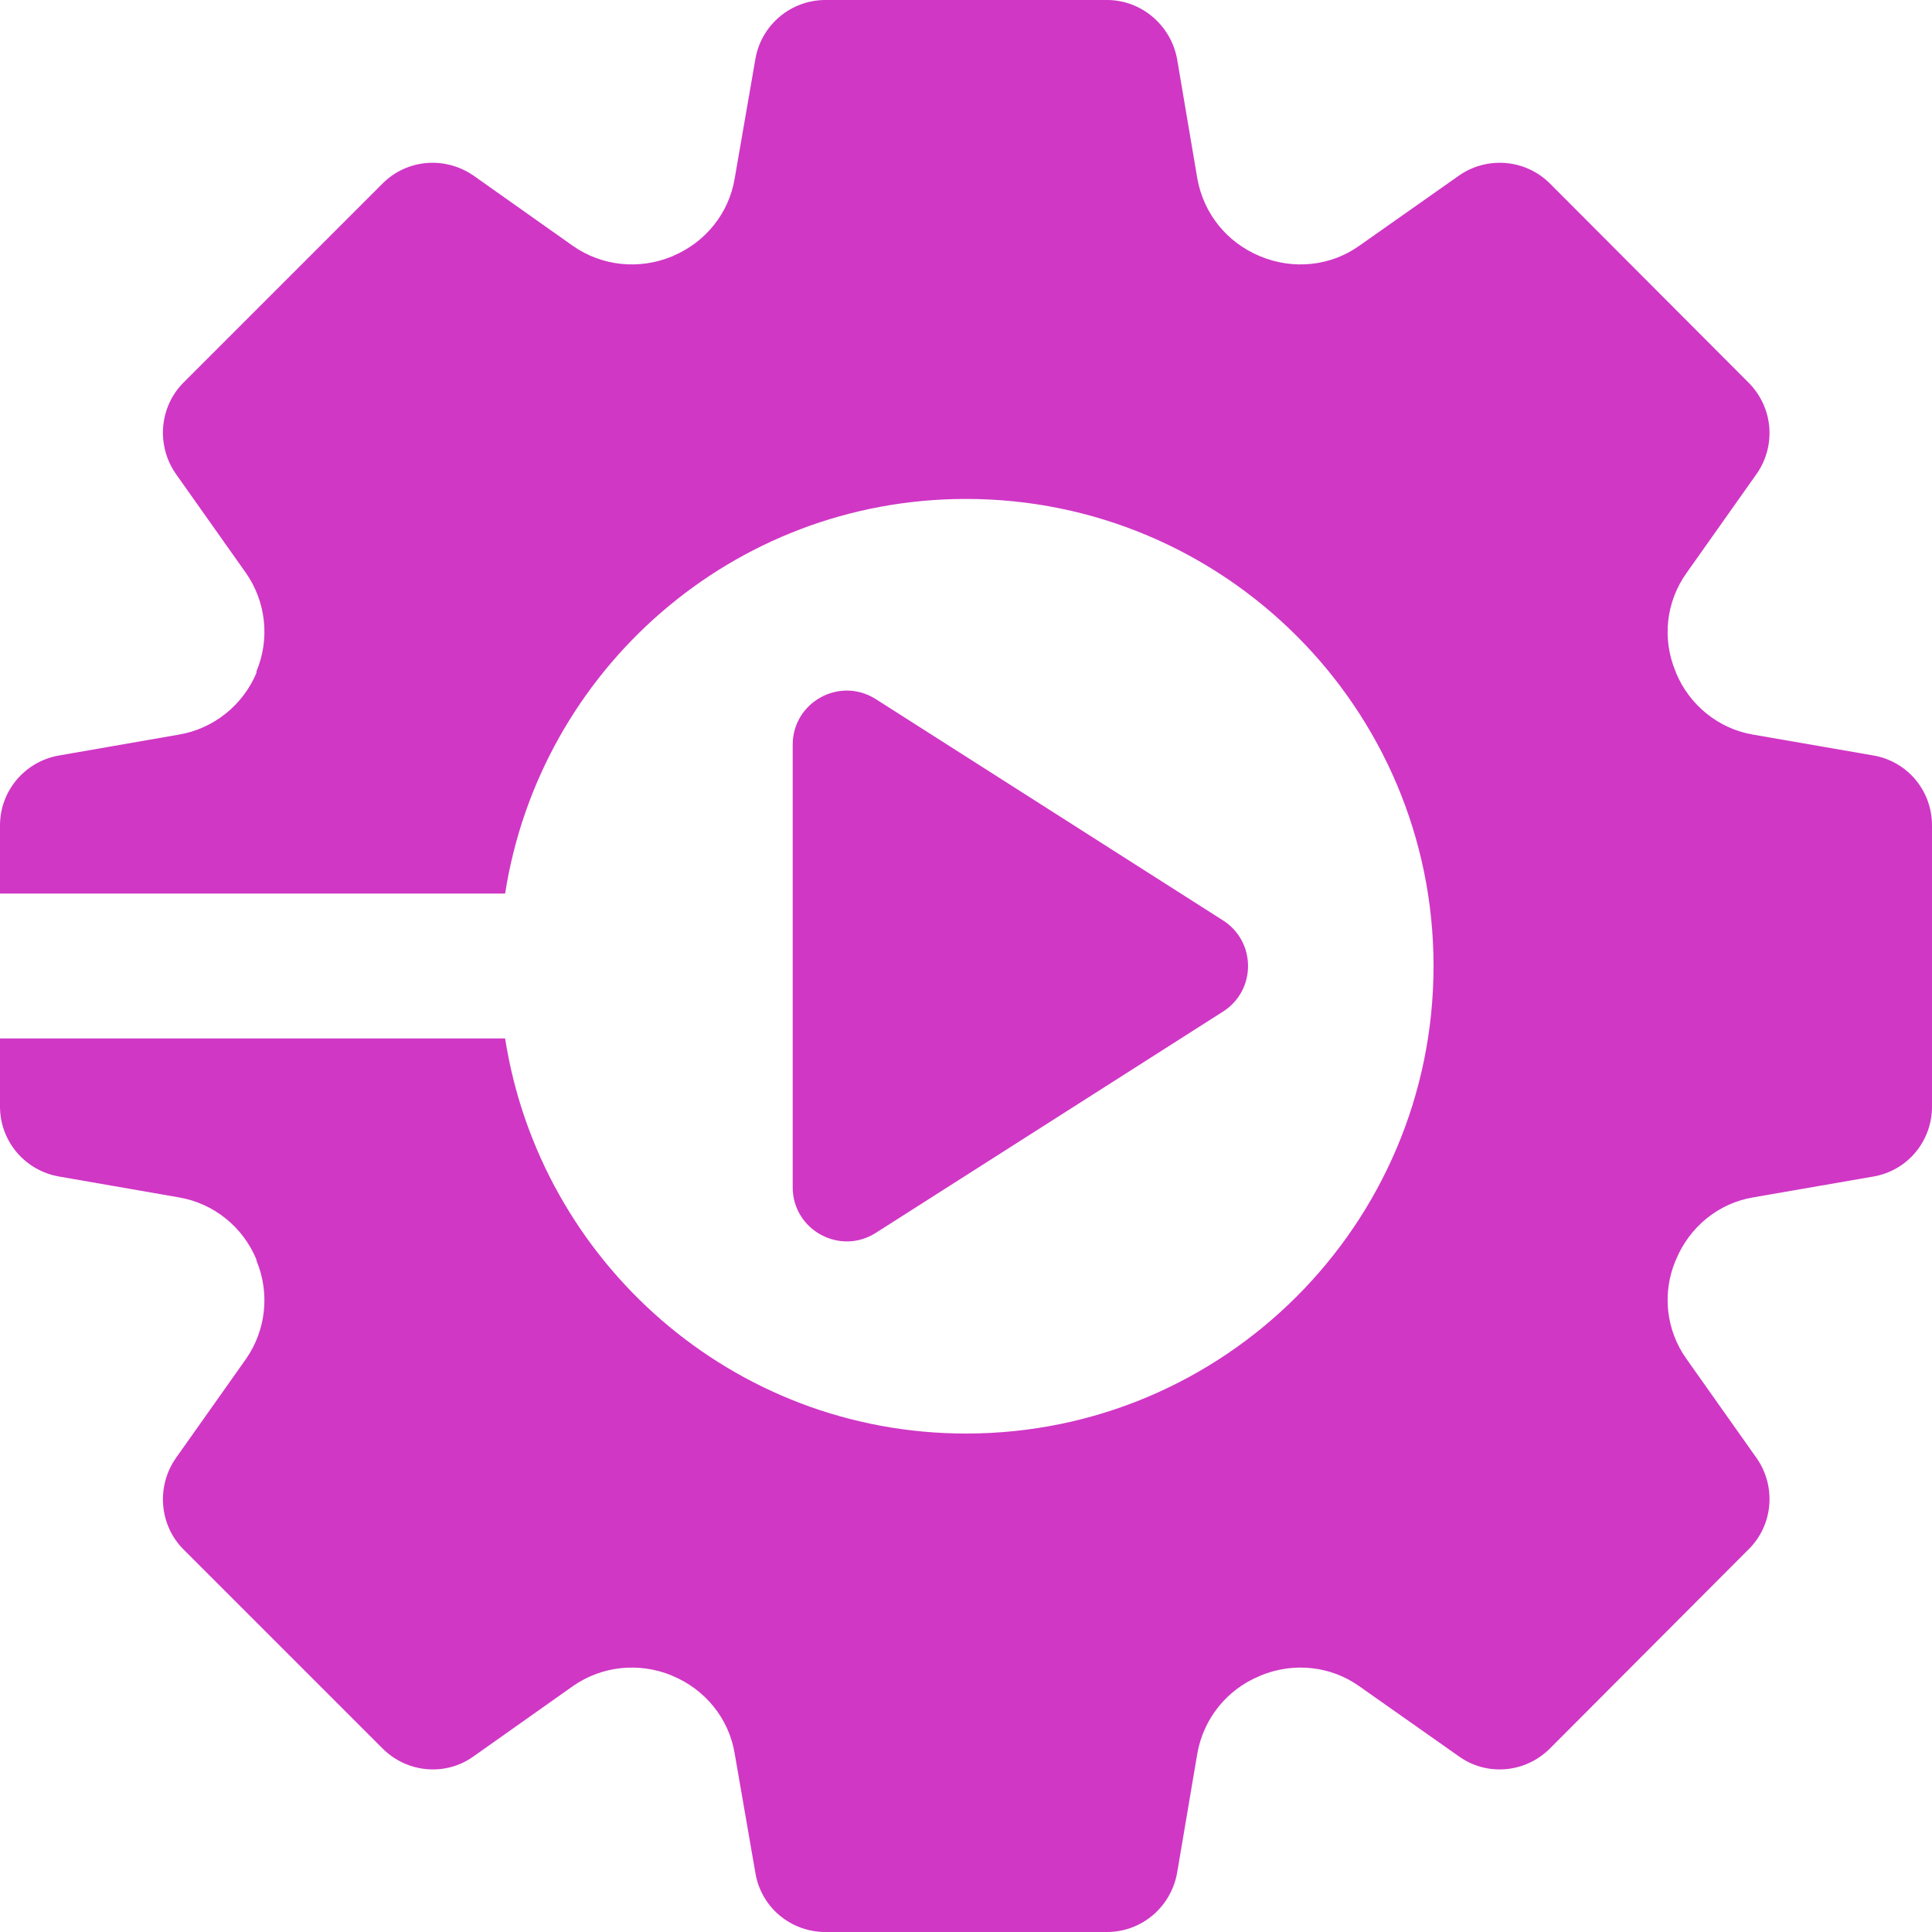 <?xml version="1.0" encoding="UTF-8"?> <svg xmlns="http://www.w3.org/2000/svg" id="Layer_1" width="40" height="40" viewBox="0 0 40 40"><path d="M16.412,24.581v-9.162c0-.884.976-1.419,1.721-.944l7.188,4.581c.691.44.691,1.448,0,1.888l-7.188,4.581c-.745.475-1.721-.06-1.721-.944Z" fill="#d037c5"></path><path d="M38.78,15.64l-2.48-.43c-.72-.12-1.32-.61-1.6-1.28,0-.01,0-.02-.01-.03-.28-.67-.2-1.44.23-2.04l1.45-2.05c.41-.59.34-1.38-.17-1.89l-4.11-4.12c-.51-.51-1.31-.57-1.89-.16l-2.06,1.45c-.59.42-1.36.5-2.04.22-.453-.187-.46-.19-.02-.01-.68-.28-1.16-.88-1.29-1.6l-.42-2.48c-.13-.7-.74-1.22-1.45-1.22h-5.83c-.72,0-1.33.52-1.45,1.22l-.43,2.48c-.12.72-.61,1.32-1.28,1.6,0,.01-.02.01-.02.01-.68.28-1.45.2-2.05-.22l-2.05-1.45c-.59-.41-1.38-.35-1.89.16L3.8,7.92c-.5.5-.57,1.3-.16,1.89l1.45,2.05c.42.6.5,1.37.22,2.04v.03c-.28.67-.89,1.16-1.61,1.28l-2.47.43c-.71.12-1.23.73-1.23,1.45v1.41h10.458c.722-4.626,4.713-8.17,9.542-8.17,5.34,0,9.68,4.33,9.68,9.67s-4.33,9.68-9.68,9.68c-4.828,0-8.819-3.552-9.542-8.18H0v1.41c0,.72.52,1.33,1.23,1.45l2.47.43c.72.12,1.33.61,1.61,1.29v.02c.28.67.2,1.44-.22,2.04l-1.45,2.05c-.41.59-.34,1.39.16,1.89l4.12,4.12c.51.51,1.31.58,1.89.16l2.05-1.45c.6-.42,1.37-.5,2.05-.22,0,0,.01.01.02.01.67.28,1.16.88,1.28,1.6l.43,2.48c.12.71.73,1.22,1.45,1.22h5.83c.71,0,1.32-.51,1.45-1.22l.42-2.48c.13-.72.61-1.32,1.29-1.6.01,0,.01-.01.02-.01.68-.28,1.45-.2,2.04.22l2.06,1.45c.58.42,1.38.35,1.89-.16l4.11-4.12c.51-.5.58-1.3.17-1.89l-1.45-2.05c-.43-.6-.51-1.37-.23-2.04.01-.01.01-.02.01-.02.28-.68.88-1.17,1.6-1.29l2.48-.43c.71-.12,1.22-.73,1.22-1.45v-5.82c0-.72-.51-1.33-1.22-1.45Z" fill="#d037c5"></path></svg> 